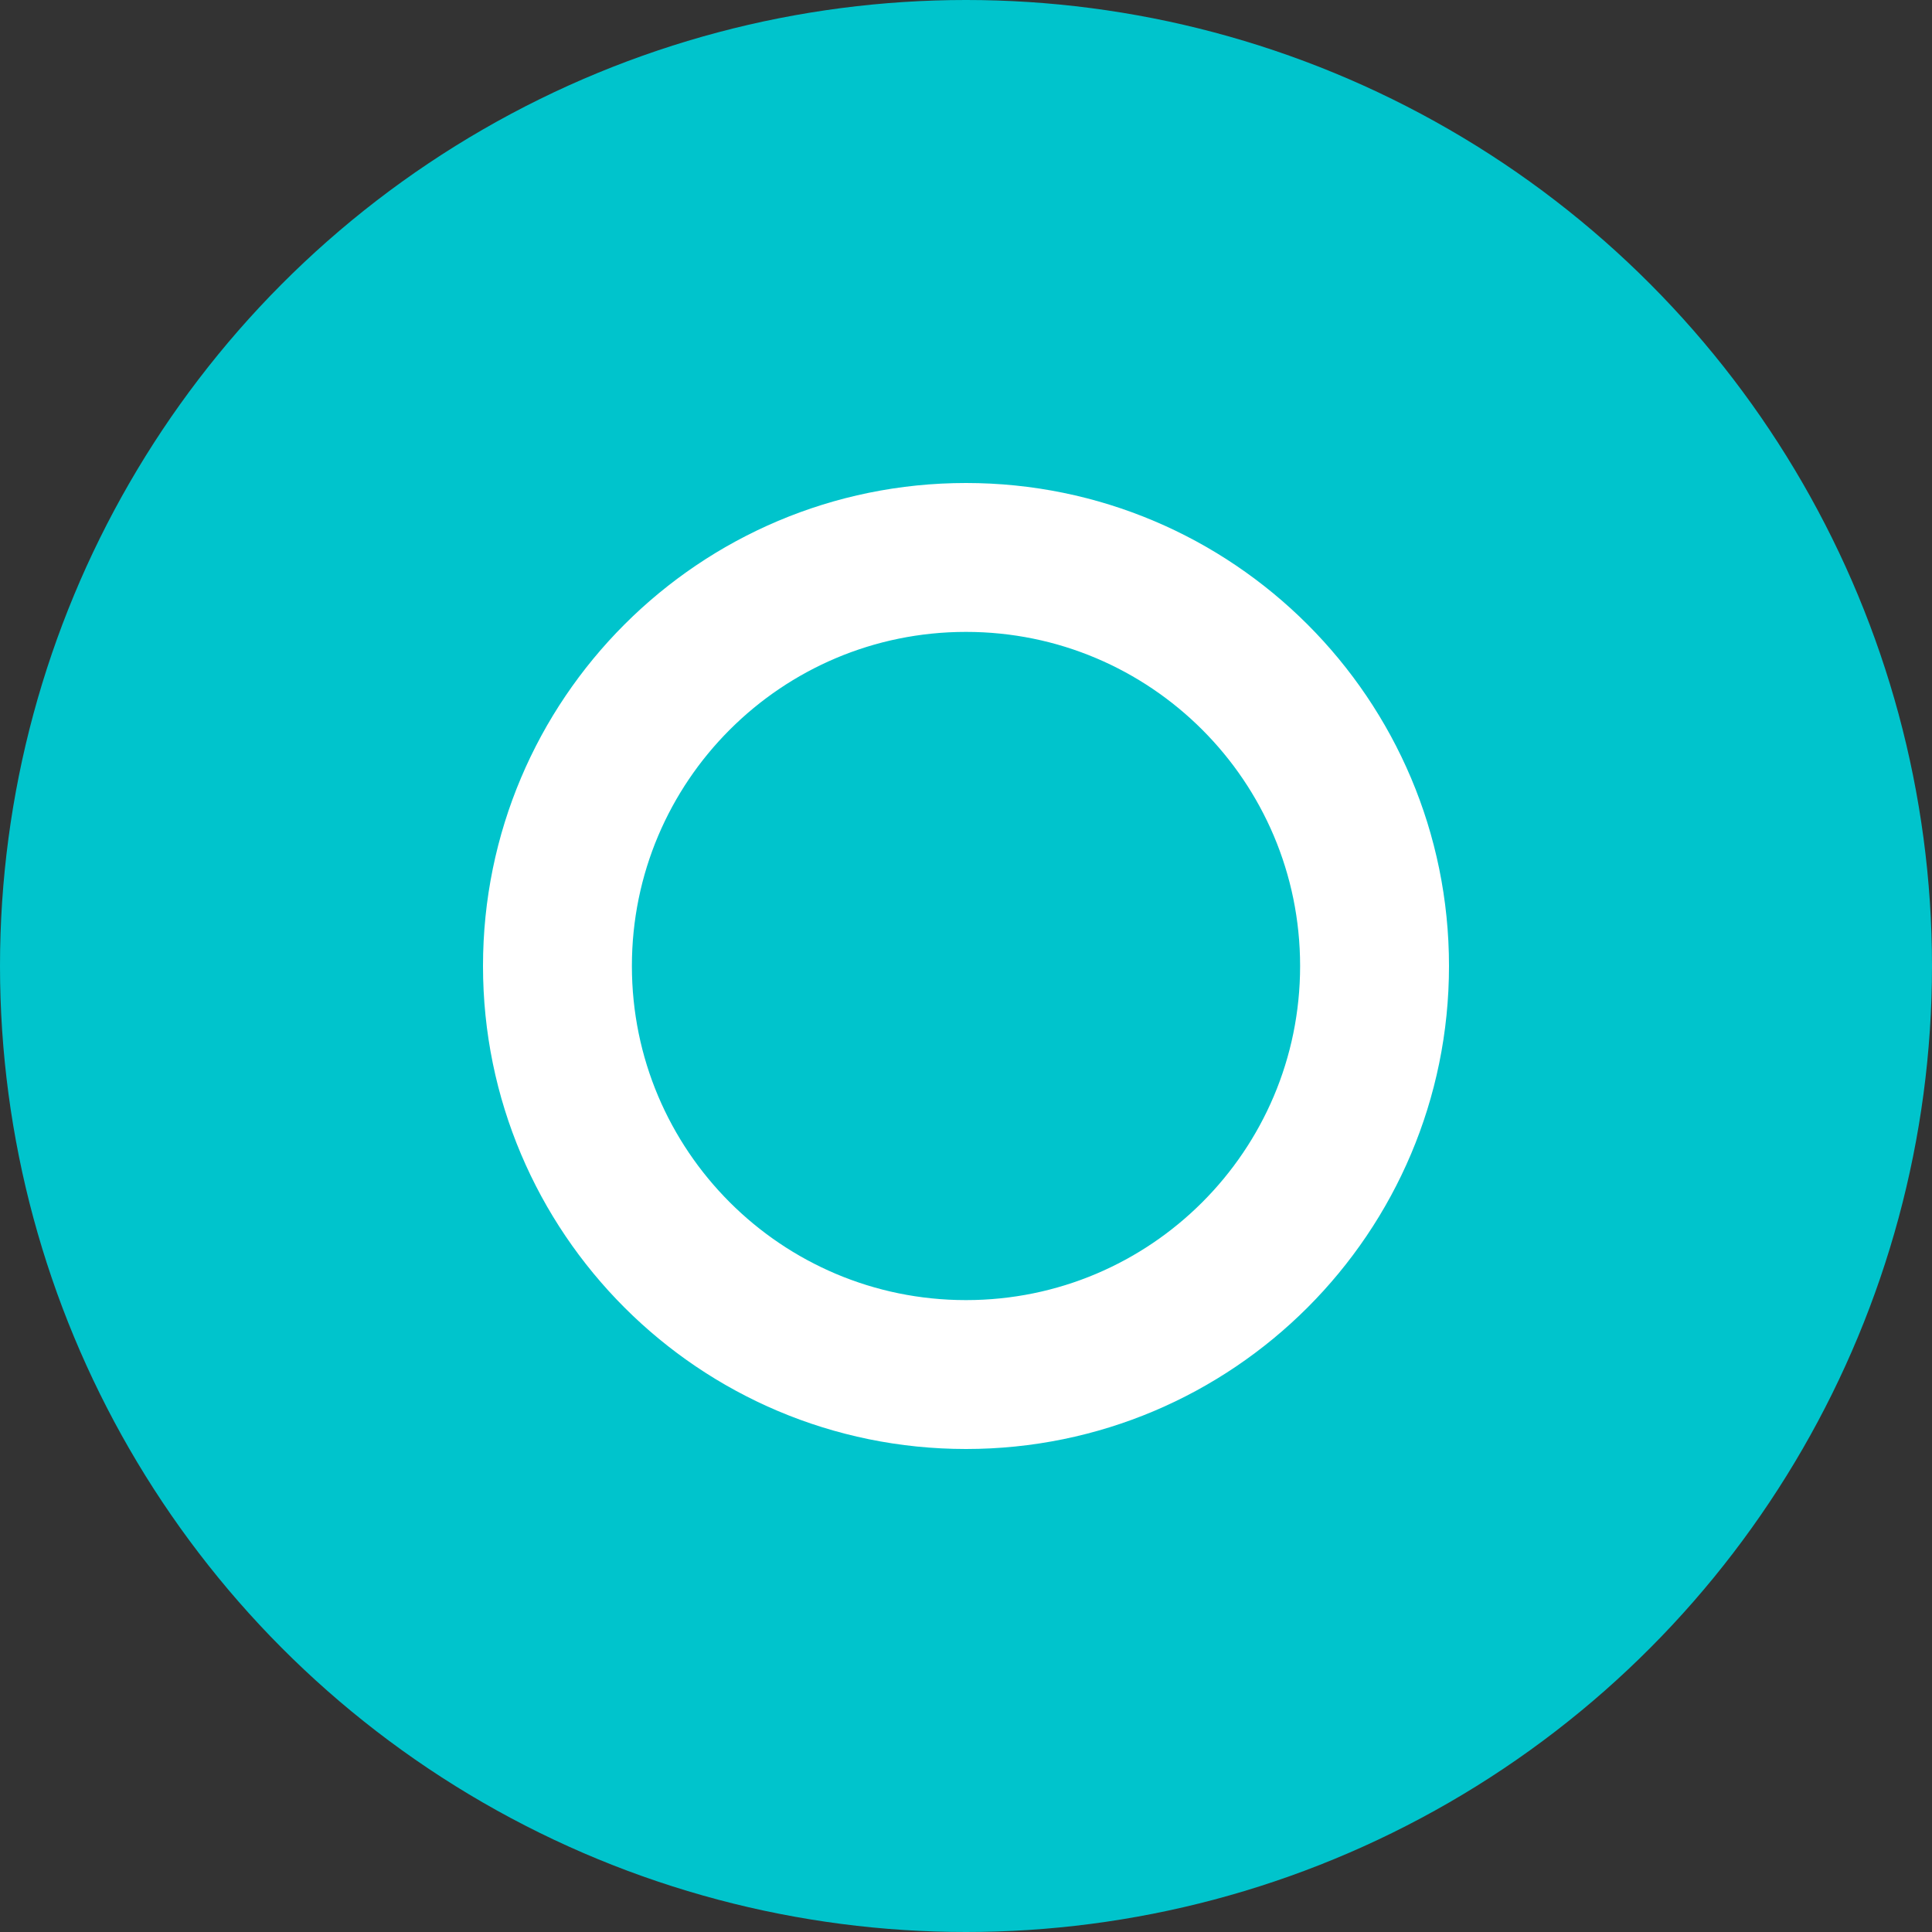 <svg width="30" height="30" viewBox="0 0 30 30" fill="none" xmlns="http://www.w3.org/2000/svg">
<rect x="0" y="0" width="30" height="30" fill="#333333" stroke="none"/>
<circle cx="15" cy="15" r="15" fill="#00C4CC"/>
<path d="M22 15C22 18.866 18.866 22 15 22C11.134 22 8 18.866 8 15C8 11.134 11.134 8 15 8C18.866 8 22 11.134 22 15ZM15 9.312C11.858 9.312 9.312 11.858 9.312 15C9.312 18.142 11.858 20.688 15 20.688C18.142 20.688 20.688 18.142 20.688 15C20.688 11.858 18.142 9.312 15 9.312Z" fill="white" stroke="white"/>
</svg>
